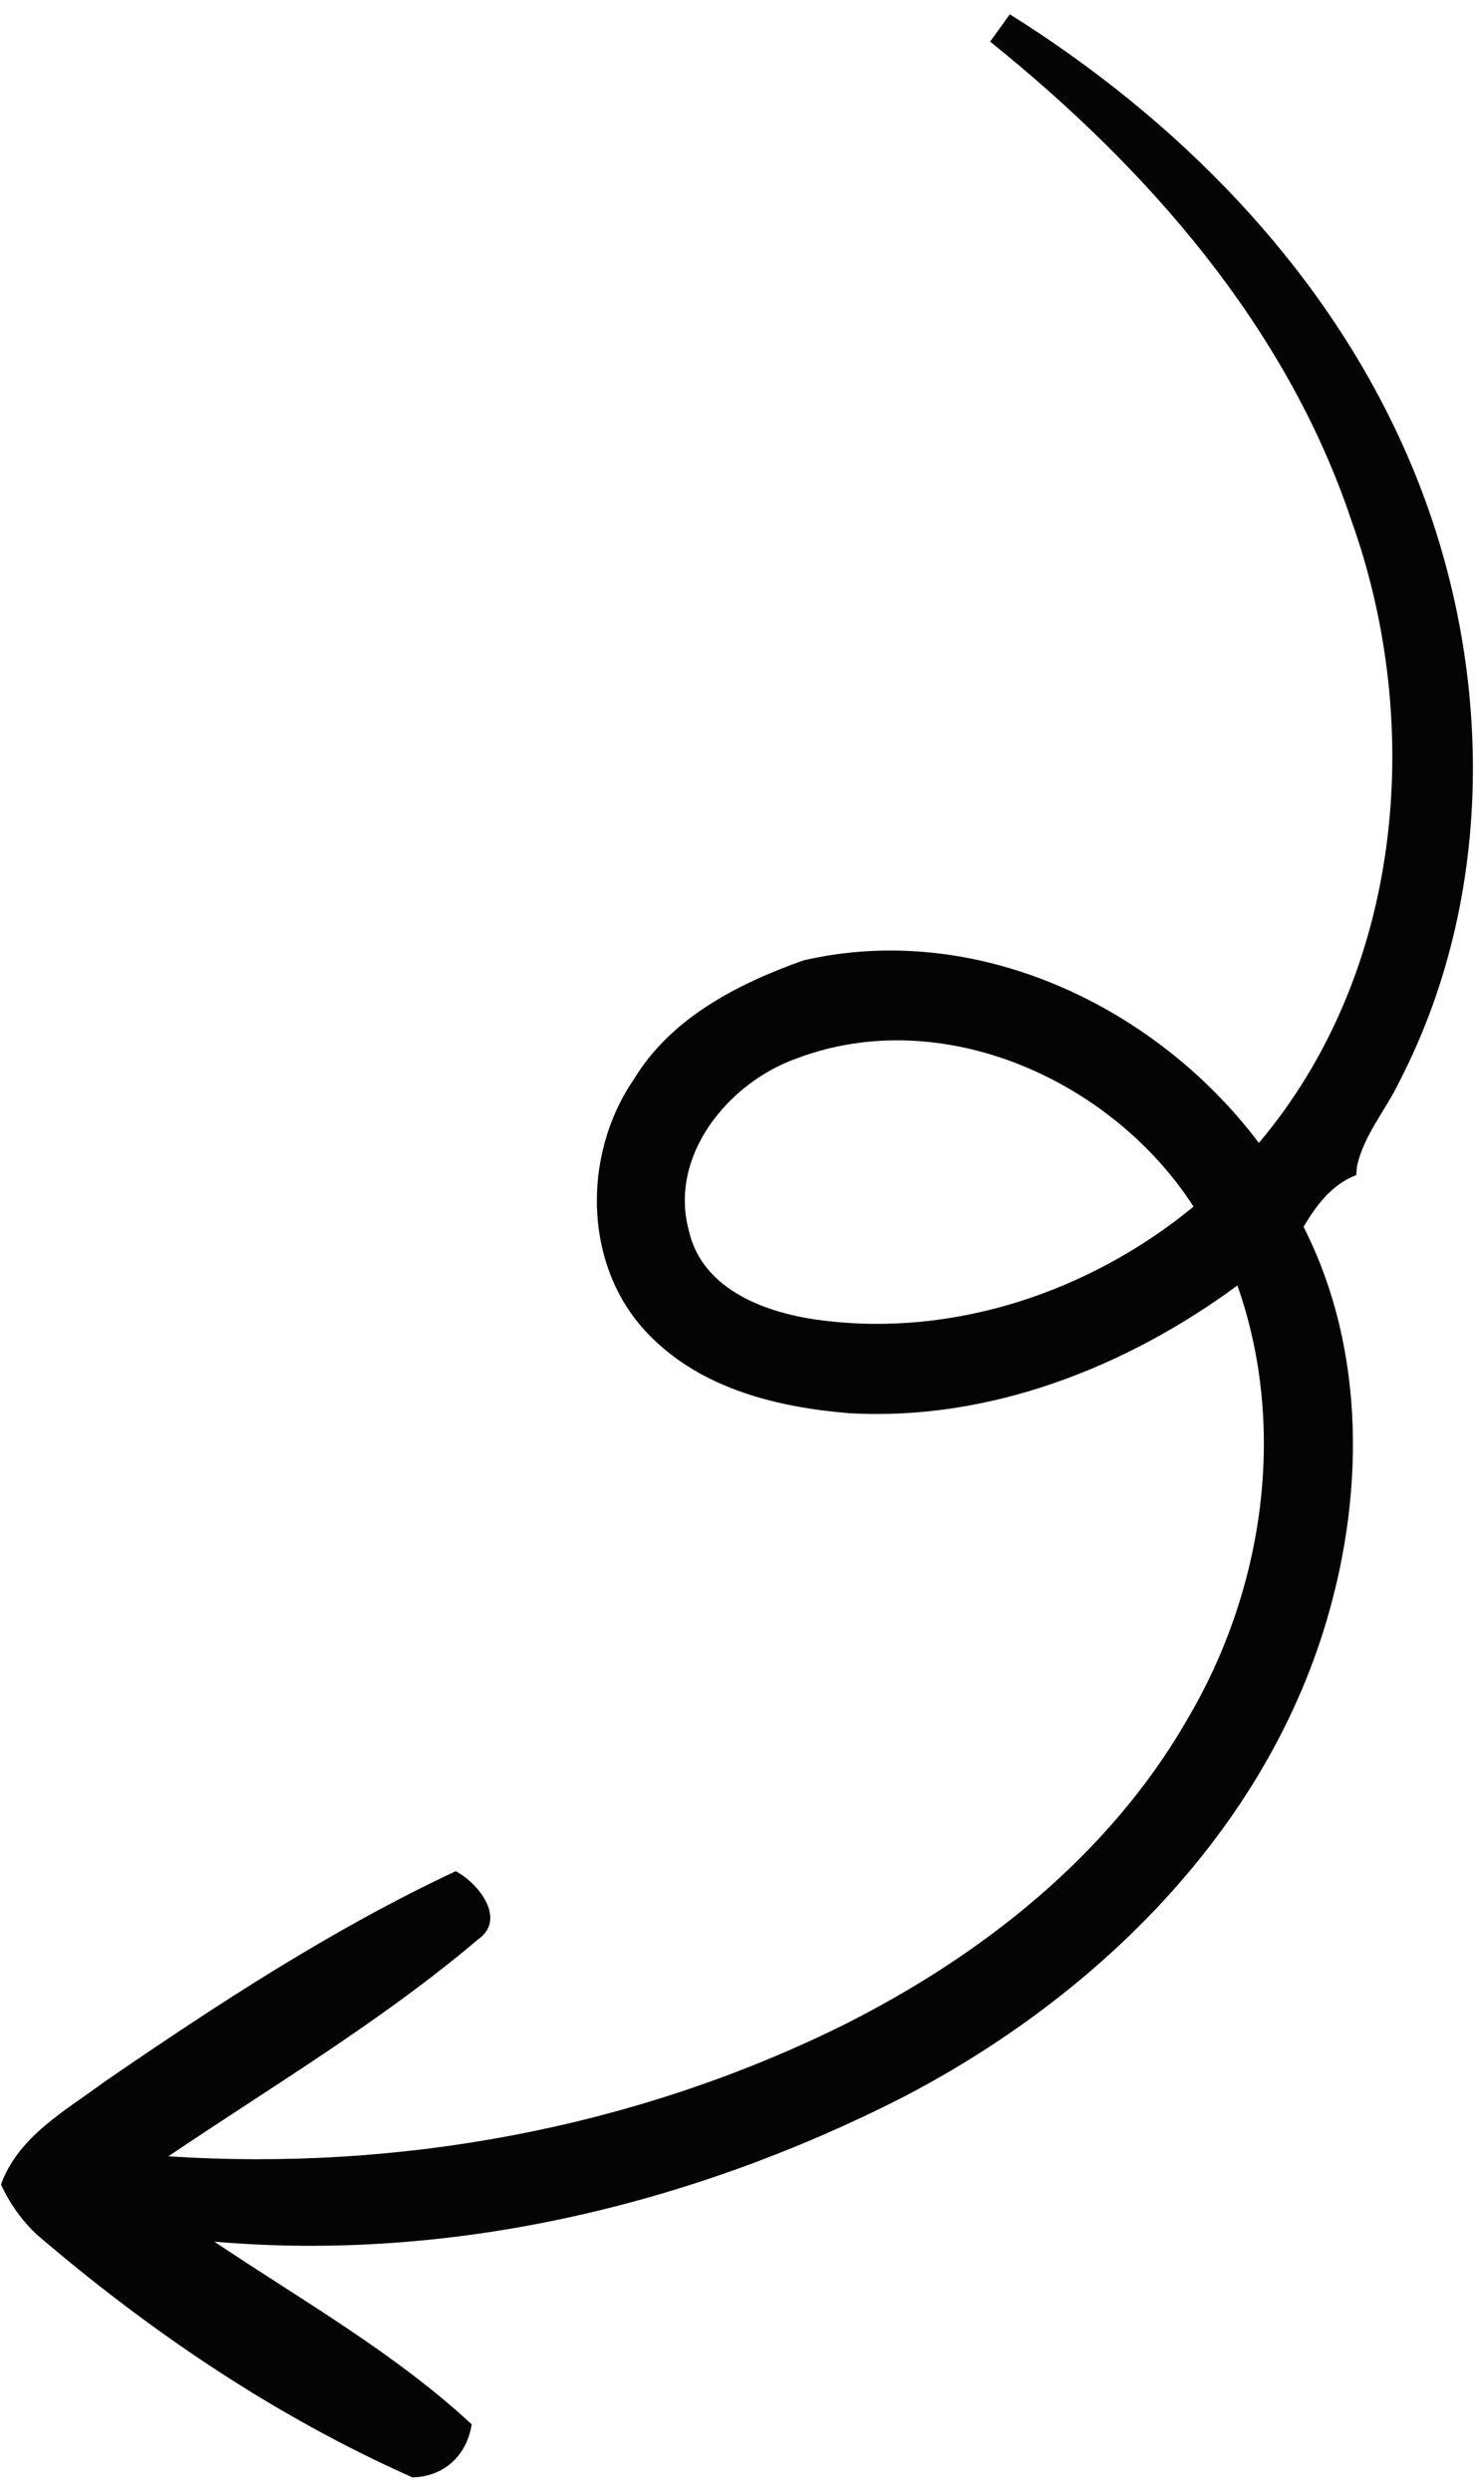 <svg xmlns="http://www.w3.org/2000/svg" width="59" height="99" viewBox="0 0 59 99" fill="none"><path d="M40.146 0.568C39.95 0.843 39.562 1.379 39.365 1.654C45.602 6.667 51.128 12.947 53.715 20.64C56.652 28.805 55.769 38.634 50.049 45.406C45.928 39.934 38.771 36.568 31.933 38.157C29.314 39.09 26.666 40.442 25.185 42.903C23.109 45.937 23.18 50.438 25.871 53.1C27.932 55.178 30.914 55.909 33.739 56.143C39.312 56.469 44.762 54.332 49.196 51.07C51.196 56.74 50.241 63.182 47.204 68.307C44.094 73.719 38.992 77.725 33.466 80.482C25.201 84.553 15.868 86.262 6.694 85.666C10.841 82.868 15.174 80.294 18.997 77.056C20.17 76.247 19.011 74.8 18.116 74.339C13.192 76.646 8.622 79.639 4.141 82.713C2.595 83.862 0.733 84.869 0.039 86.786C0.392 87.553 0.875 88.228 1.494 88.802C6.007 92.661 10.965 96.01 16.398 98.421C17.659 98.392 18.56 97.552 18.754 96.314C15.67 93.457 11.995 91.387 8.522 89.056C17.929 89.873 27.455 87.605 35.83 83.353C43.358 79.464 49.992 73.071 52.597 64.858C54.254 59.636 54.35 53.708 51.827 48.741C52.333 47.877 52.959 47.051 53.92 46.684L53.951 46.331C54.217 45.104 55.087 44.109 55.624 42.993C59.667 35.192 59.357 25.609 55.777 17.701C52.539 10.513 46.769 4.709 40.146 0.568ZM31.695 42.041C37.476 39.87 44.219 42.913 47.452 47.938C43.373 51.288 37.999 53.122 32.714 52.46C30.557 52.199 27.952 51.294 27.396 48.928C26.559 45.915 28.959 43.003 31.695 42.041Z" fill="#040404"></path></svg>